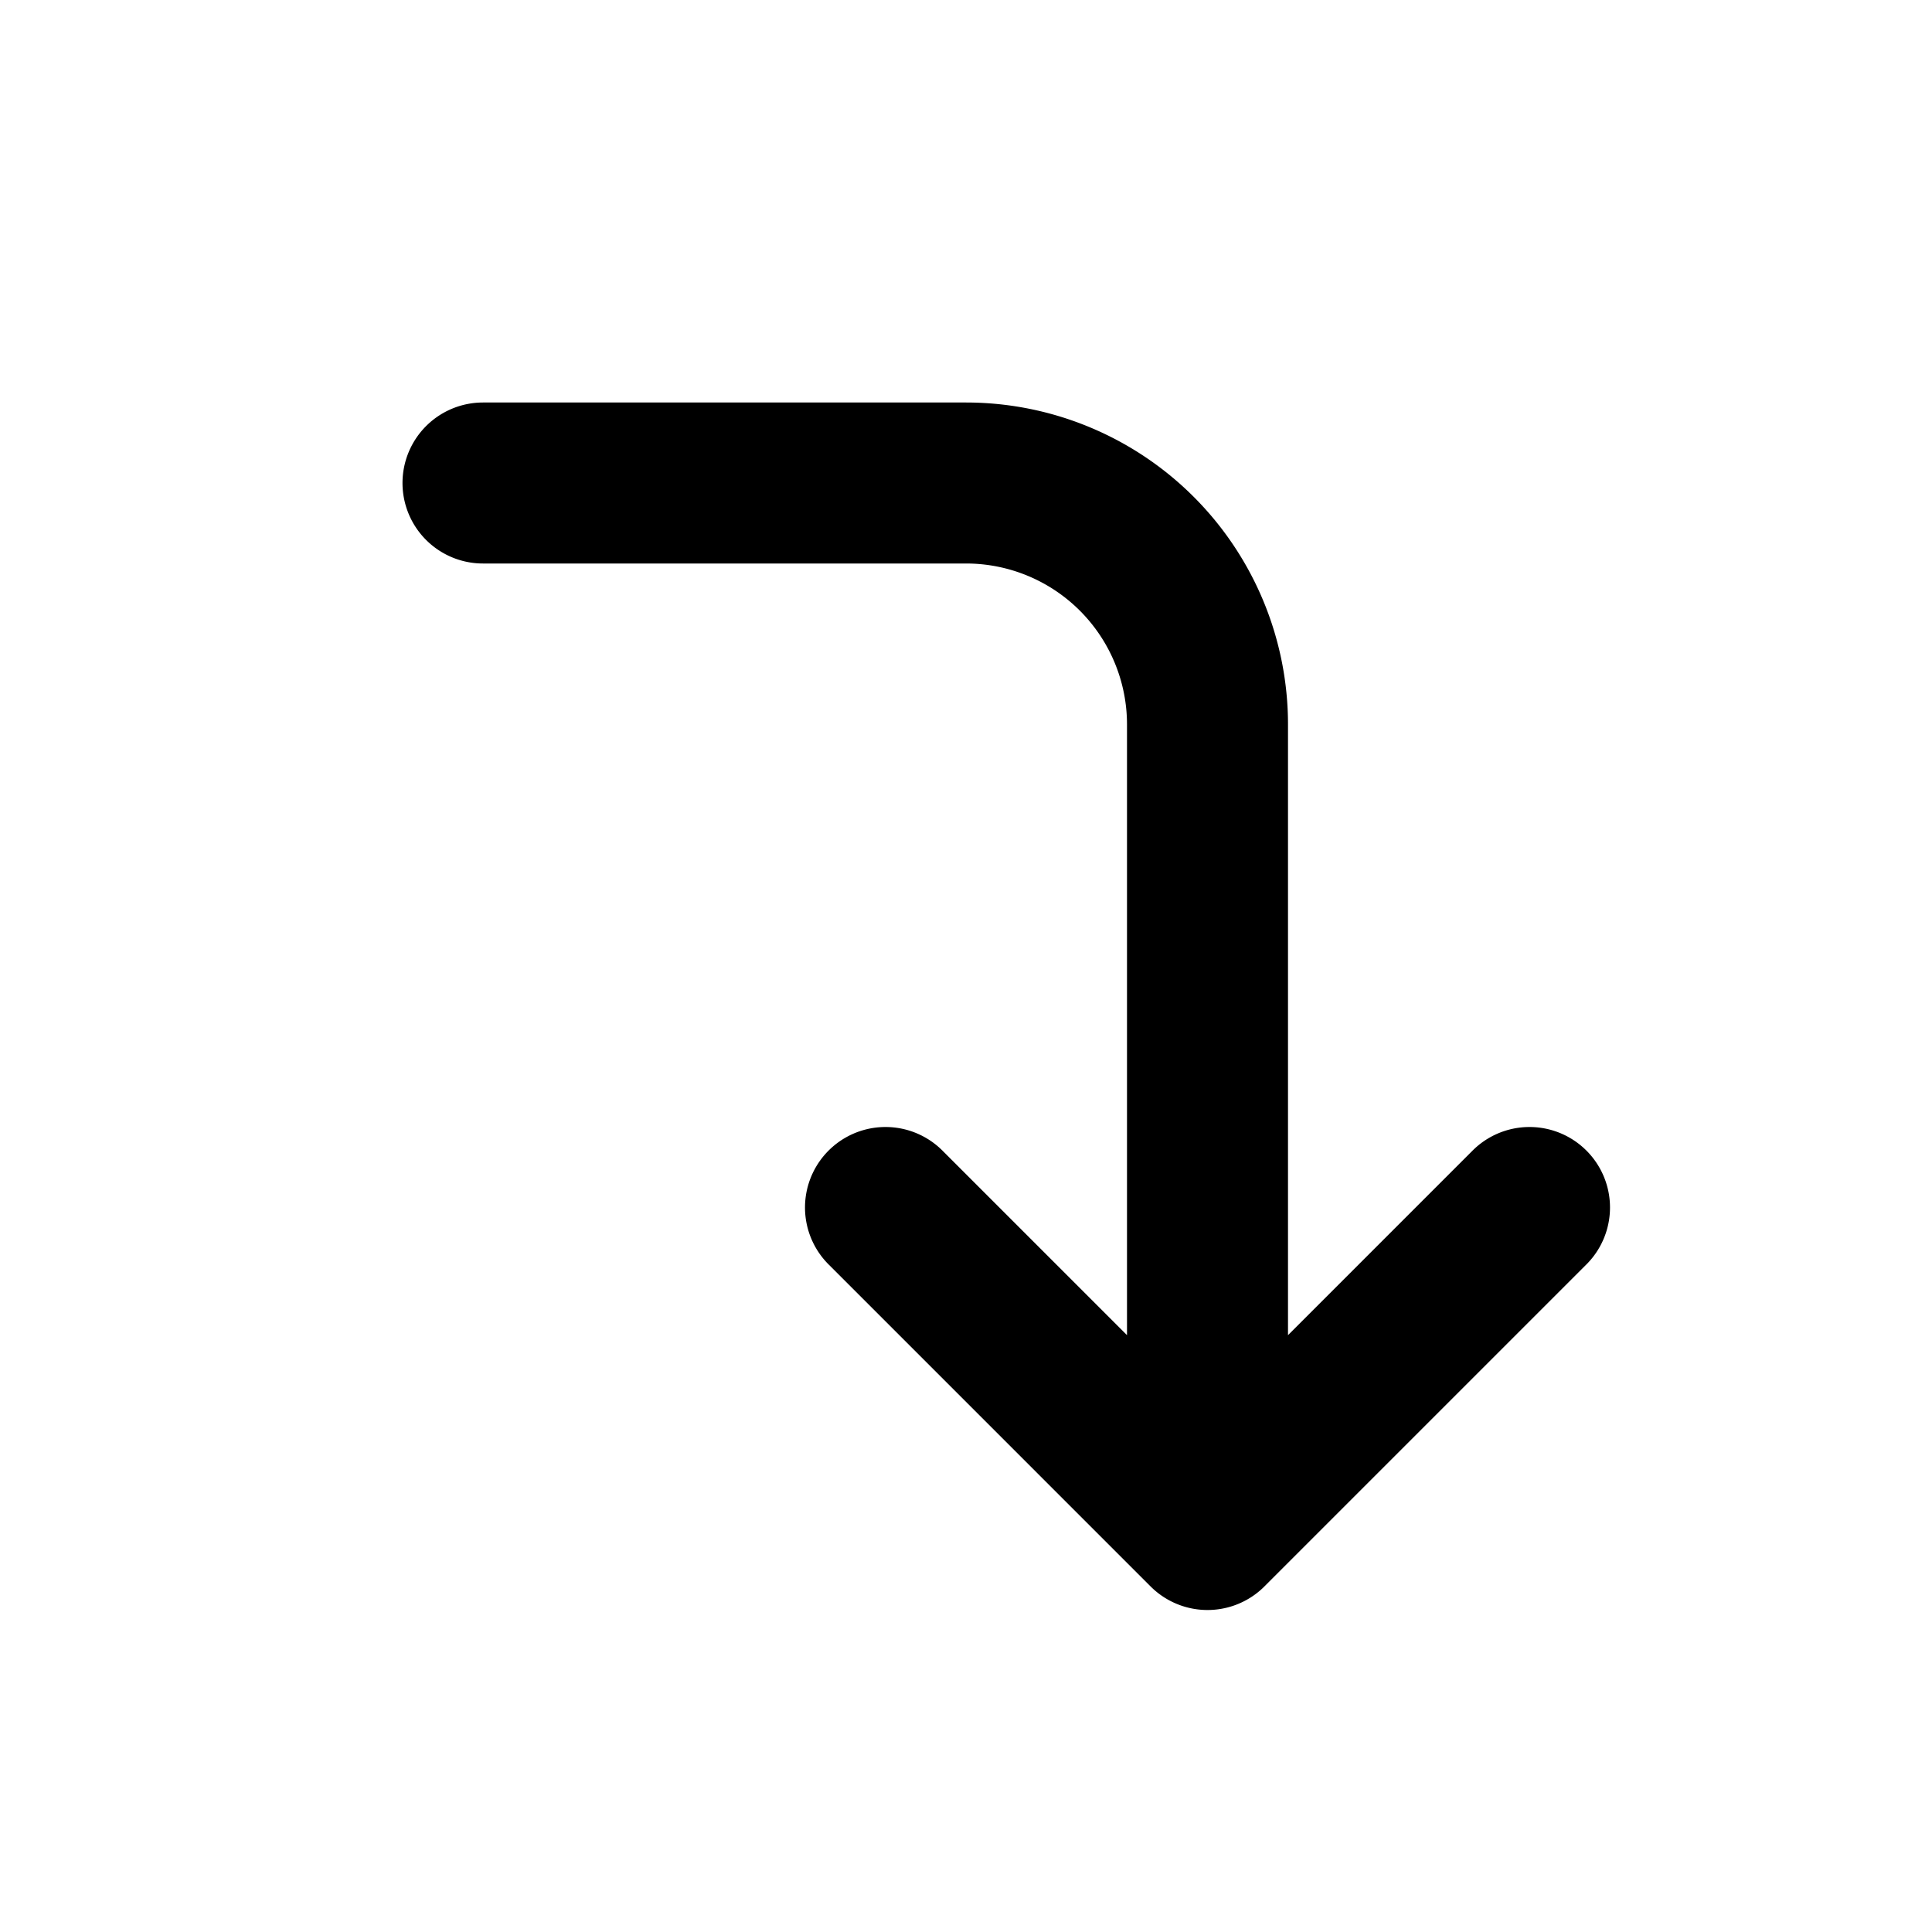 <svg xmlns="http://www.w3.org/2000/svg" width="24" height="24" viewBox="0 0 24 24" stroke-width="2" stroke="currentColor" fill="none" stroke-linecap="round" stroke-linejoin="round">
  <path d="M6 6h6a3 3 0 0 1 3 3v10l-4 -4m8 0l-4 4" />
</svg>
